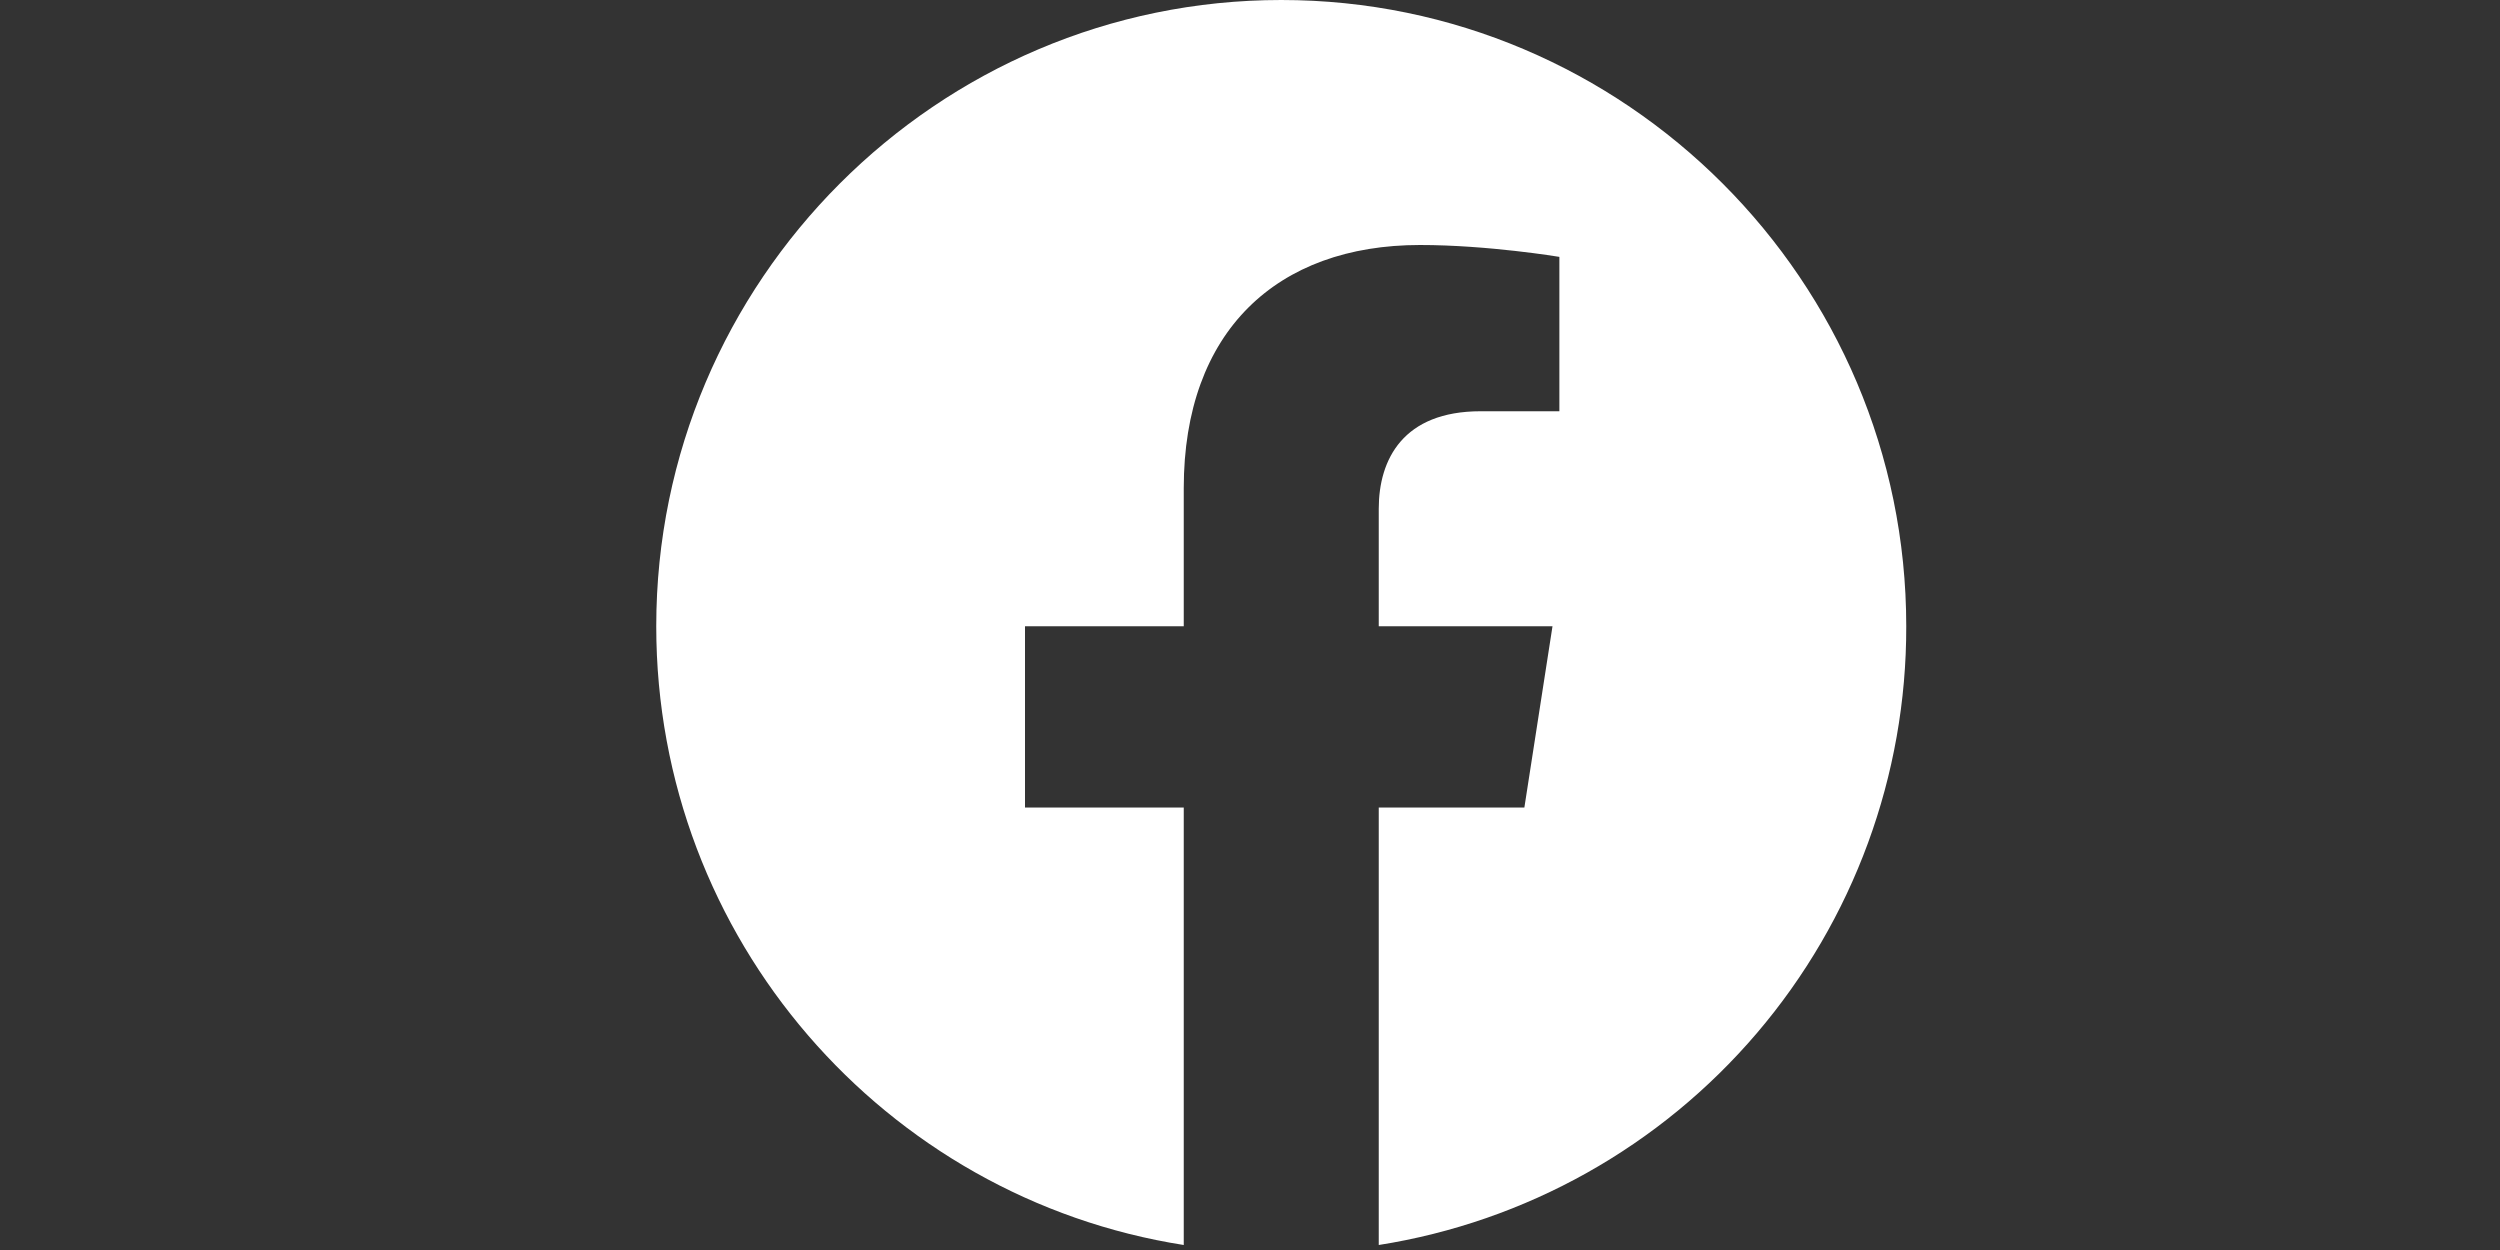 <svg xmlns="http://www.w3.org/2000/svg" fill="none" viewBox="0 0 40 20" height="20" width="40">
<rect x="0" y="0" width="40" height="20" fill="#333333" stroke="none"/>
<path fill="white" d="M20.5 0C15 0 10.5 4.49 10.5 10.02C10.5 15.02 14.16 19.17 18.94 19.92V12.92H16.4V10.02H18.94V7.81C18.94 5.3 20.43 3.92 22.72 3.92C23.81 3.92 24.95 4.11 24.95 4.11V6.58H23.69C22.45 6.58 22.06 7.35 22.06 8.14V10.02H24.84L24.39 12.92H22.06V19.92C24.416 19.548 26.562 18.346 28.11 16.53C29.658 14.715 30.505 12.406 30.5 10.02C30.5 4.49 26 0 20.5 0Z"></path>
</svg>
